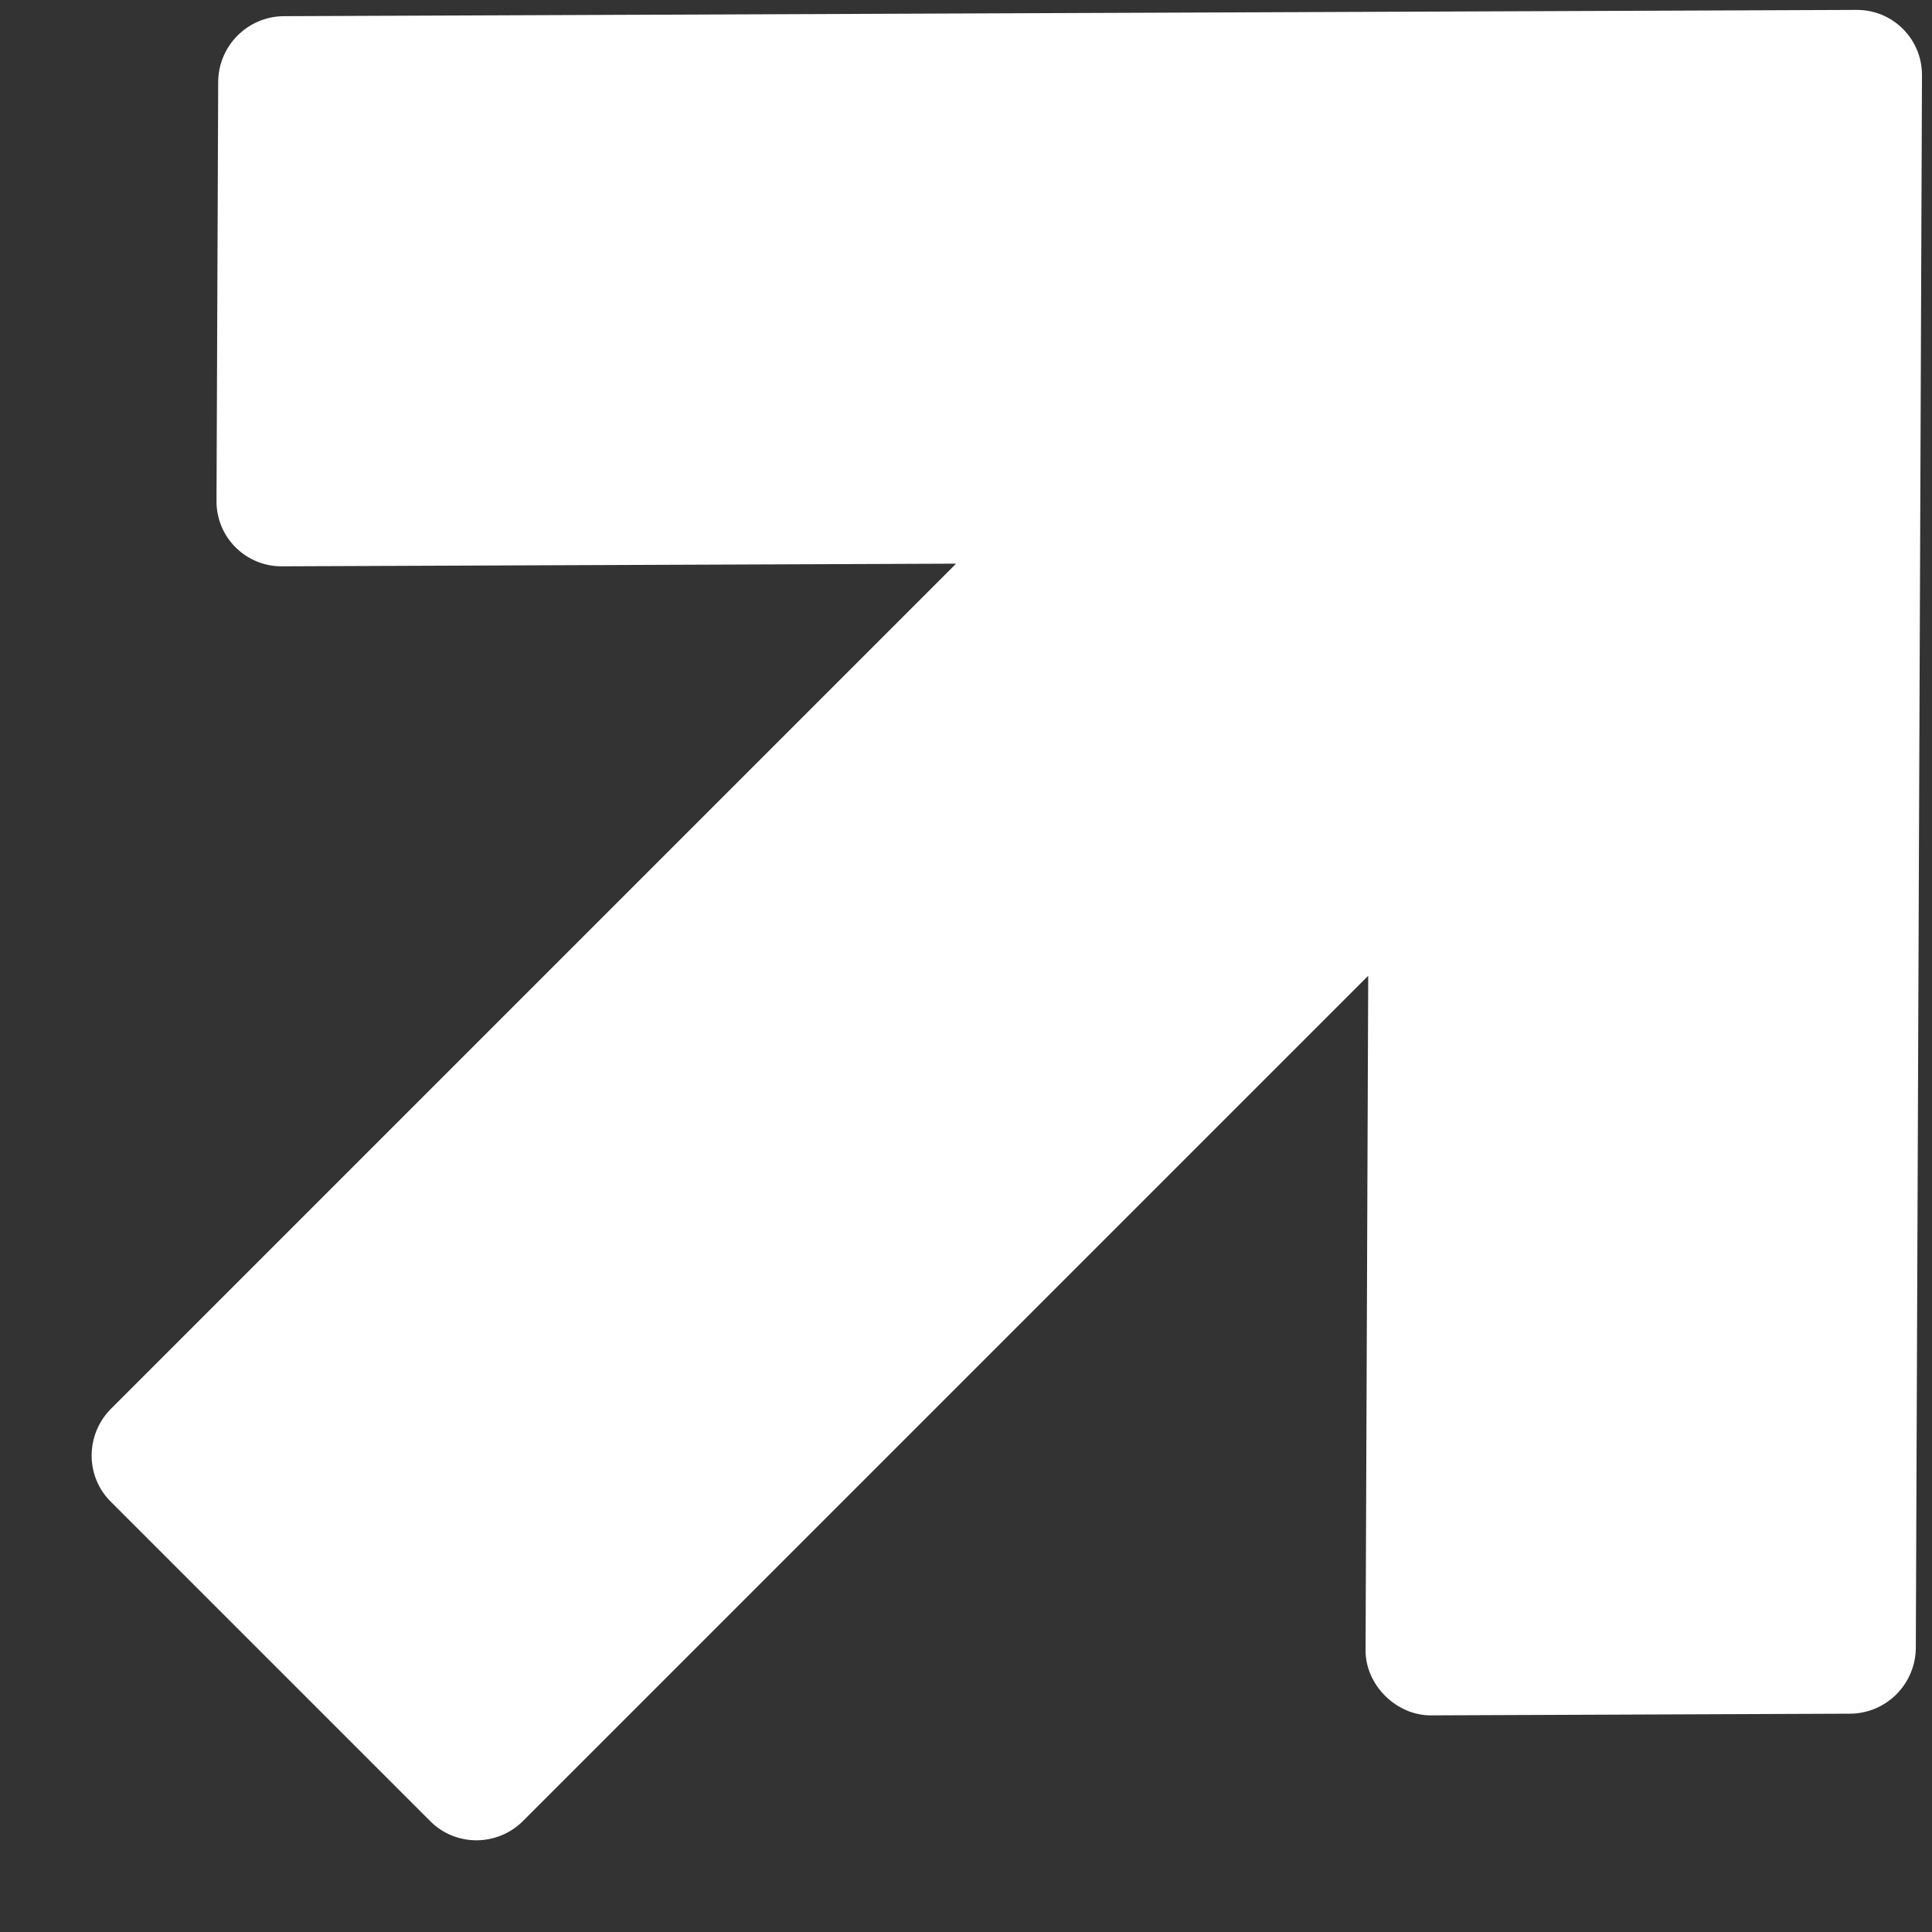 <?xml version="1.0" encoding="UTF-8"?> <svg xmlns="http://www.w3.org/2000/svg" width="16" height="16" viewBox="0 0 16 16" fill="none"><rect x="0" y="0" width="16" height="16" fill="#333333" stroke="none"/> <path d="M15.866 13.647L15.917 0.623C15.918 0.323 15.676 0.081 15.376 0.082L2.352 0.134C2.052 0.135 1.808 0.379 1.807 0.679L1.793 4.149C1.792 4.293 1.849 4.431 1.95 4.532C2.052 4.634 2.19 4.691 2.334 4.69L7.918 4.668L0.919 11.667C0.707 11.88 0.705 12.224 0.916 12.435L3.564 15.083C3.775 15.294 4.119 15.293 4.332 15.08L11.331 8.081L11.309 13.665C11.307 13.953 11.562 14.207 11.85 14.206L15.32 14.192C15.464 14.192 15.602 14.134 15.705 14.032C15.807 13.93 15.865 13.791 15.866 13.647Z" fill="white"></path> </svg> 